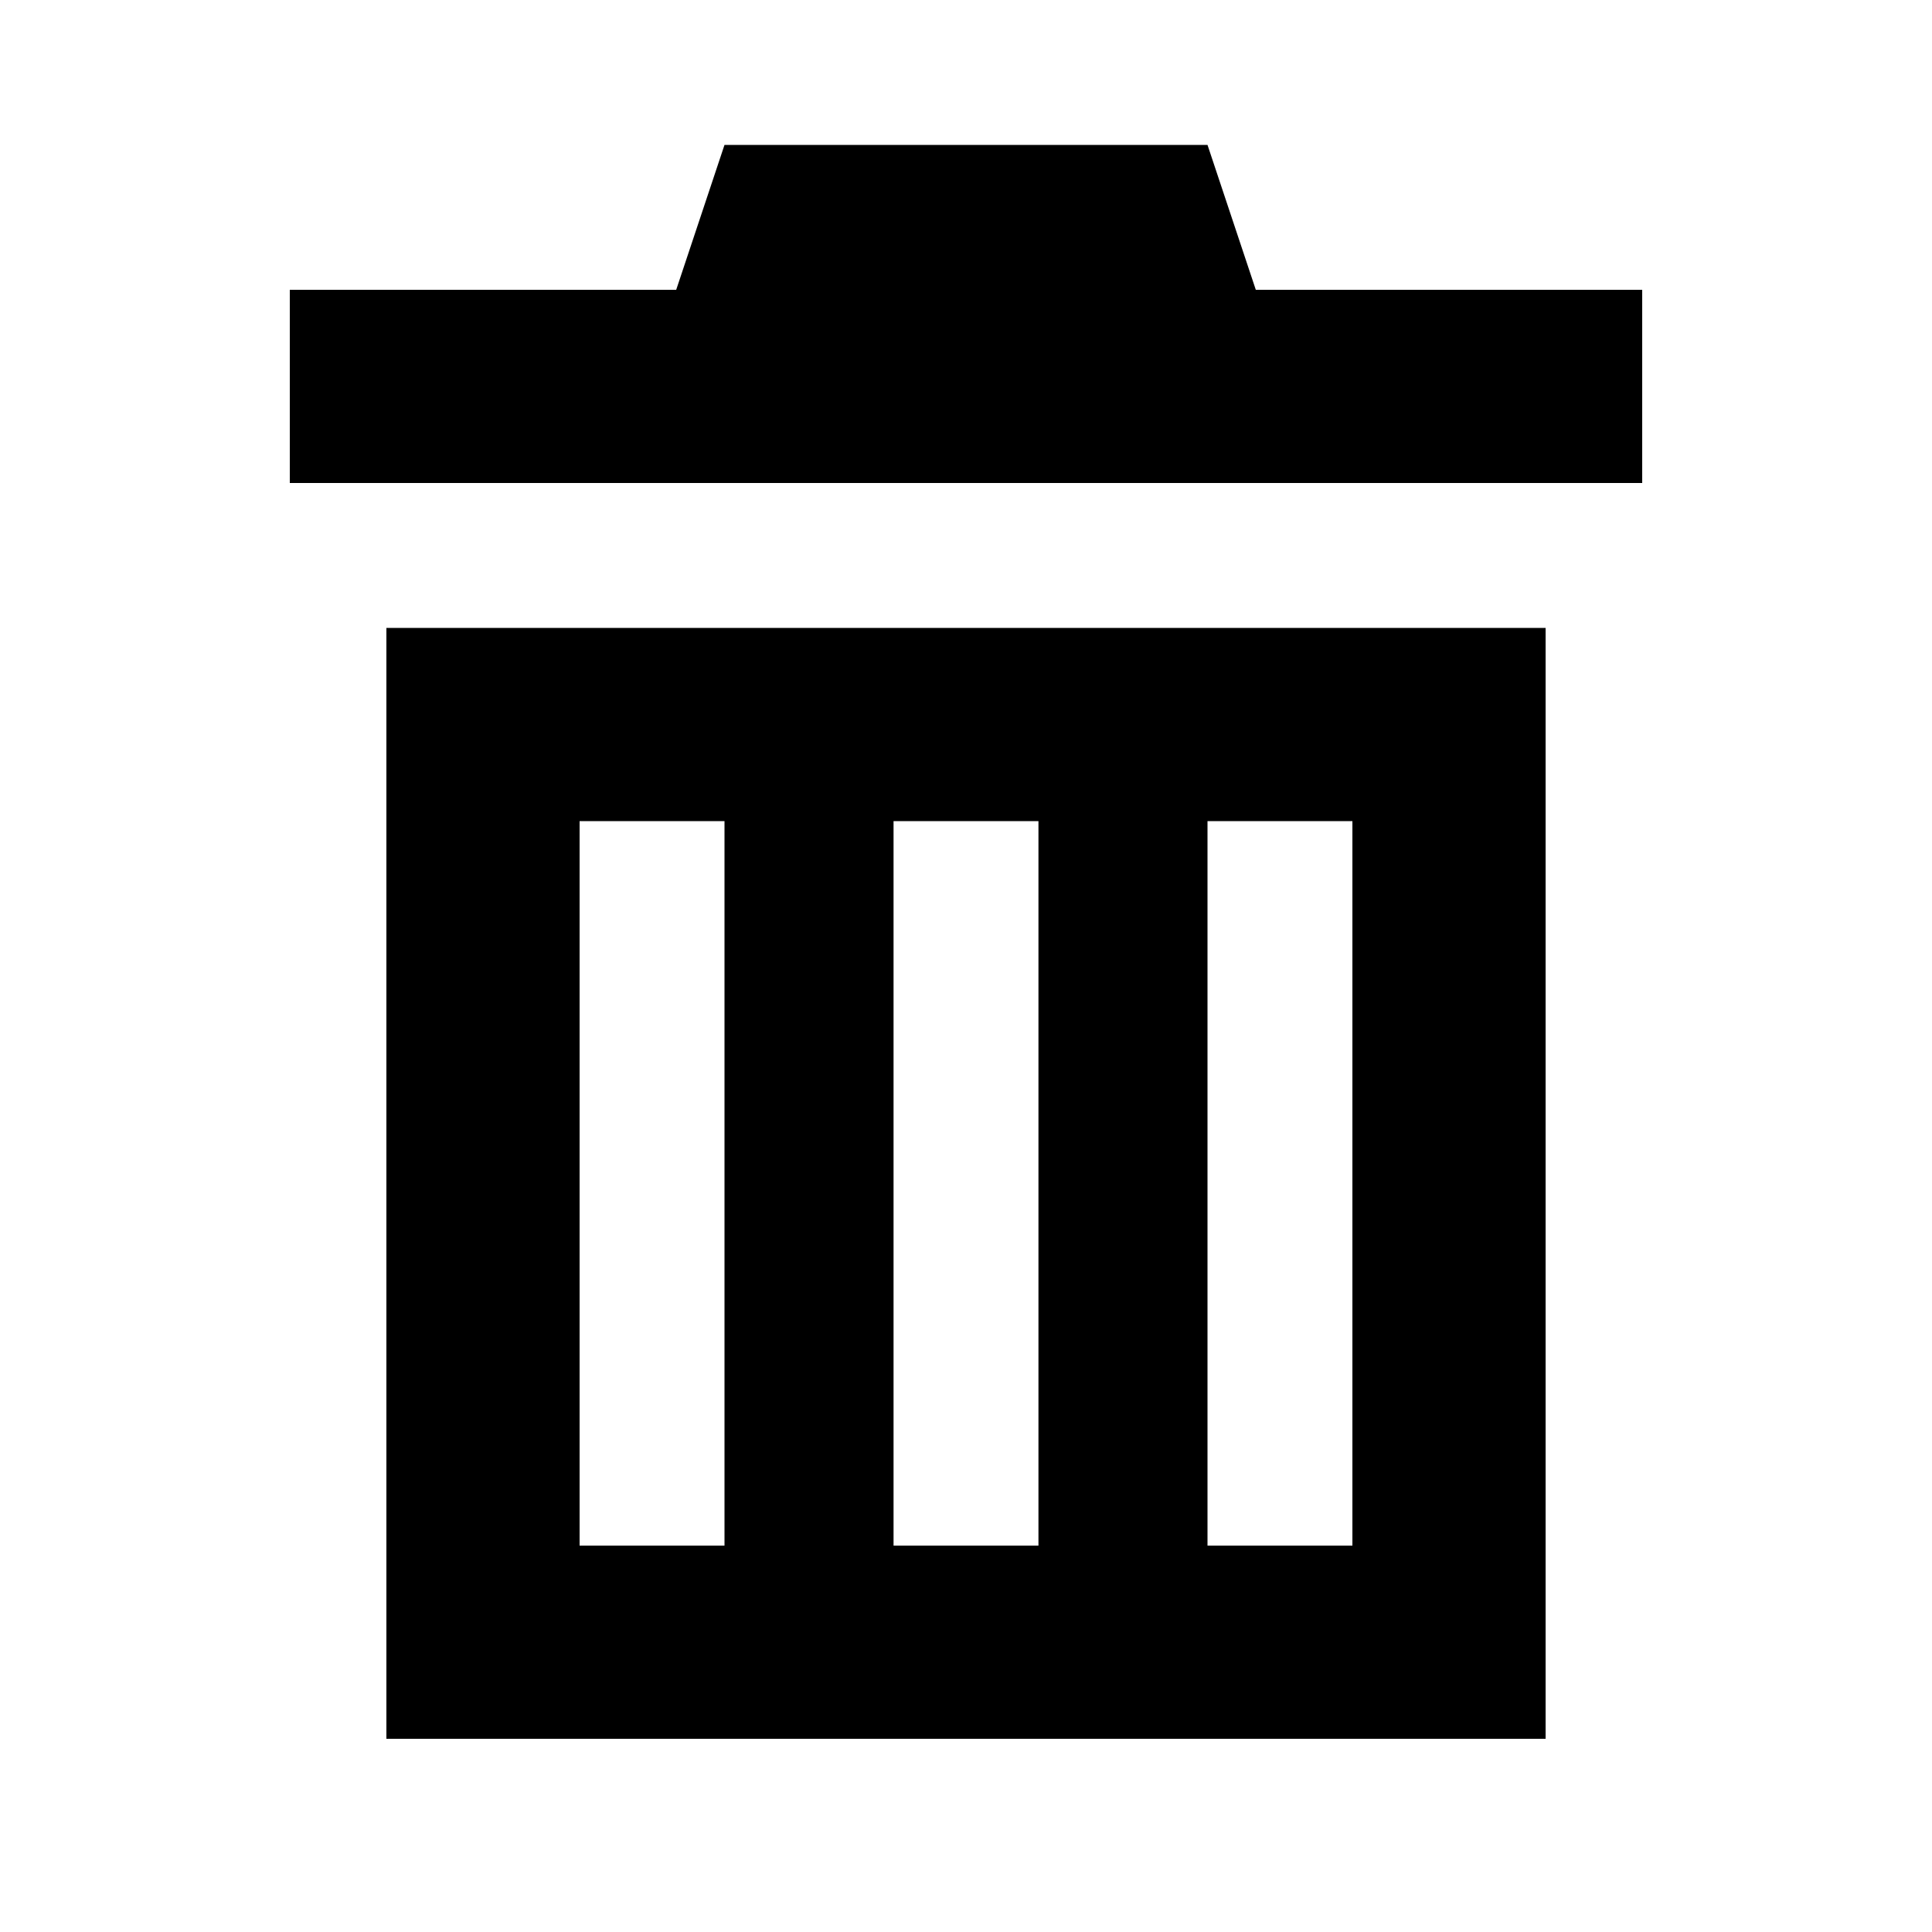 <svg xmlns="http://www.w3.org/2000/svg" viewBox="0 0 640 640"><!--! Font Awesome Pro 7.1.0 by @fontawesome - https://fontawesome.com License - https://fontawesome.com/license (Commercial License) Copyright 2025 Fonticons, Inc. --><path fill="currentColor" d="M240 48L400 48L416 96L544 96L544 160L96 160L96 96L224 96L240 48zM128 208L512 208L512 576L128 576L128 208zM240 272L192 272L192 512L240 512L240 272zM344 272L296 272L296 512L344 512L344 272zM448 272L400 272L400 512L448 512L448 272z"/></svg>